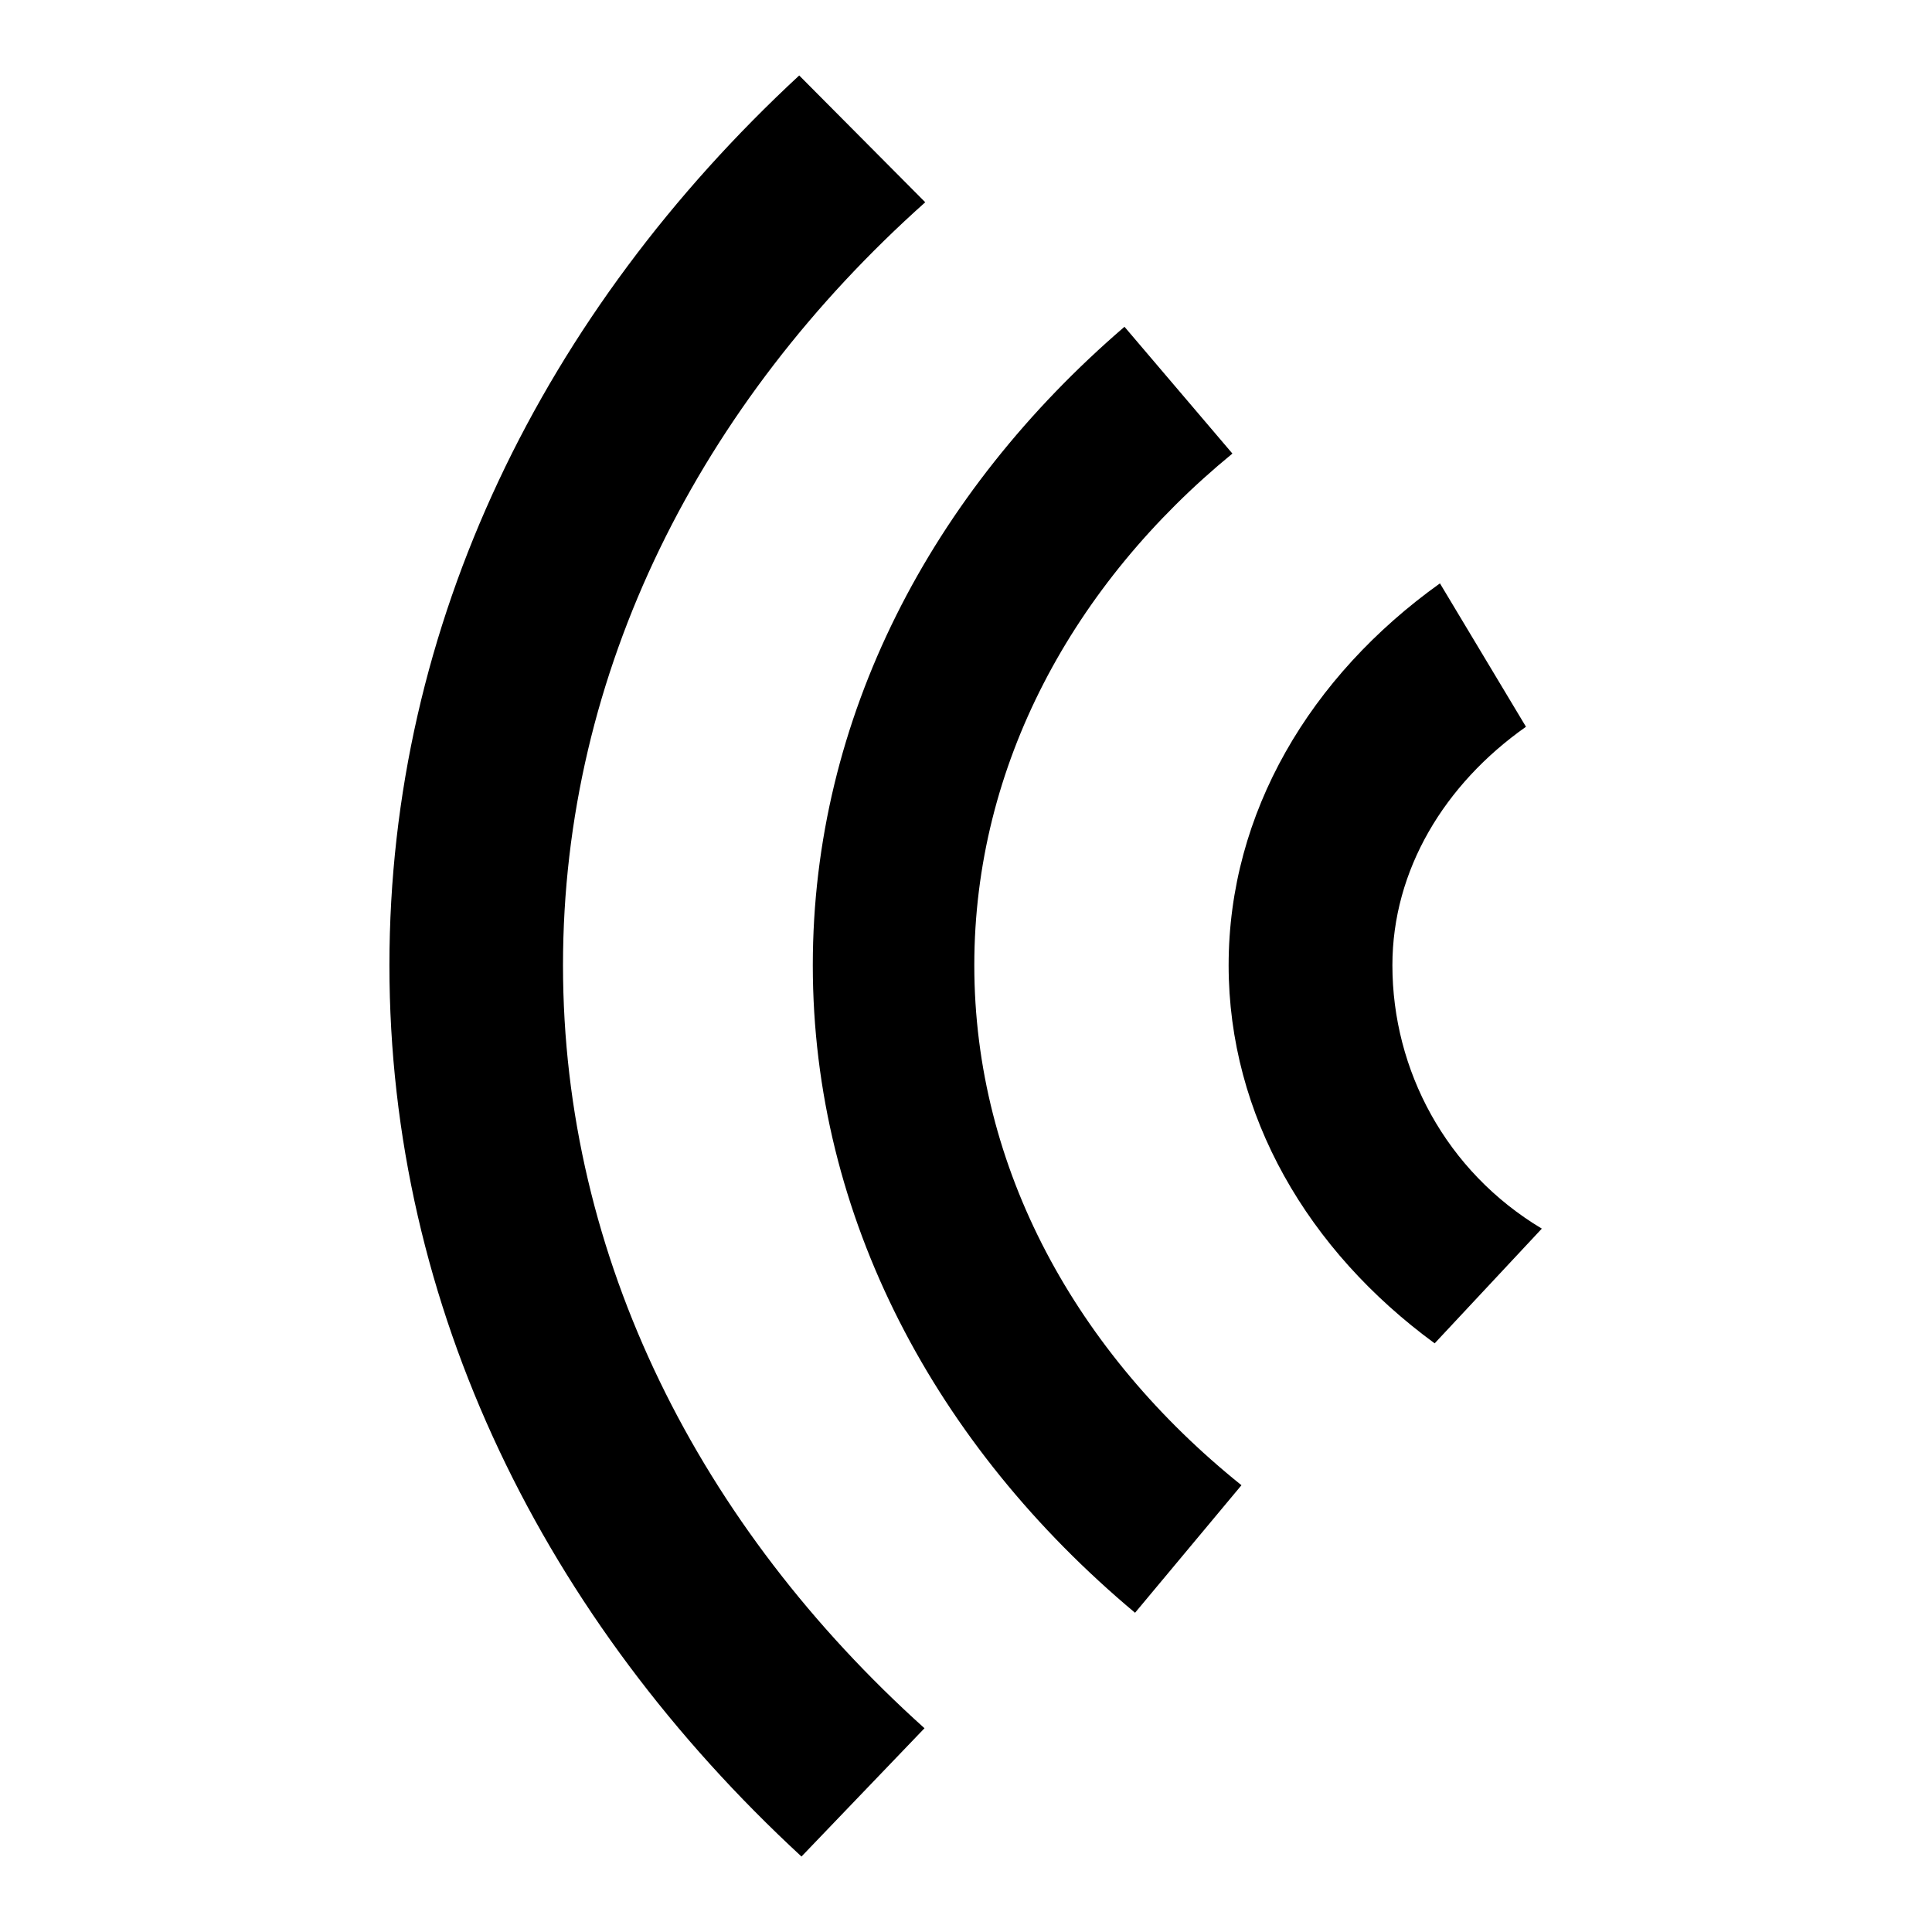 <?xml version="1.0" encoding="utf-8"?>
<!-- Svg Vector Icons : http://www.onlinewebfonts.com/icon -->
<!DOCTYPE svg PUBLIC "-//W3C//DTD SVG 1.1//EN" "http://www.w3.org/Graphics/SVG/1.1/DTD/svg11.dtd">
<svg version="1.1" xmlns="http://www.w3.org/2000/svg" xmlns:xlink="http://www.w3.org/1999/xlink" x="0px" y="0px" viewBox="0 0 256 256" enable-background="new 0 0 256 256" xml:space="preserve">
<g><g><path fill="#000000" d="M129.1,127.9c0-26.5,13.1-50.5,34.2-67.8L149,43.3c-25.6,22-41.3,51.8-41.3,84.6c0,33.4,16.3,63.7,42.7,85.8l14.1-16.9C142.7,179.3,129.1,154.9,129.1,127.9z M74.6,127.9c0-39,18.2-74.5,48-101.1L105.9,10C72.1,41.3,51.6,82.6,51.6,127.9c0,45.4,20.6,86.7,54.6,118.1l16.3-17C92.8,202.3,74.6,166.8,74.6,127.9z M184.5,127.9c0-12.6,6.9-24,17.7-31.6l-11.4-19c-17.2,12.3-28,30.4-28,50.6c0,19.9,10.5,37.8,27.3,50.1l14.2-15.2C191.6,155.2,184.5,141.8,184.5,127.9z"/></g></g>
</svg>